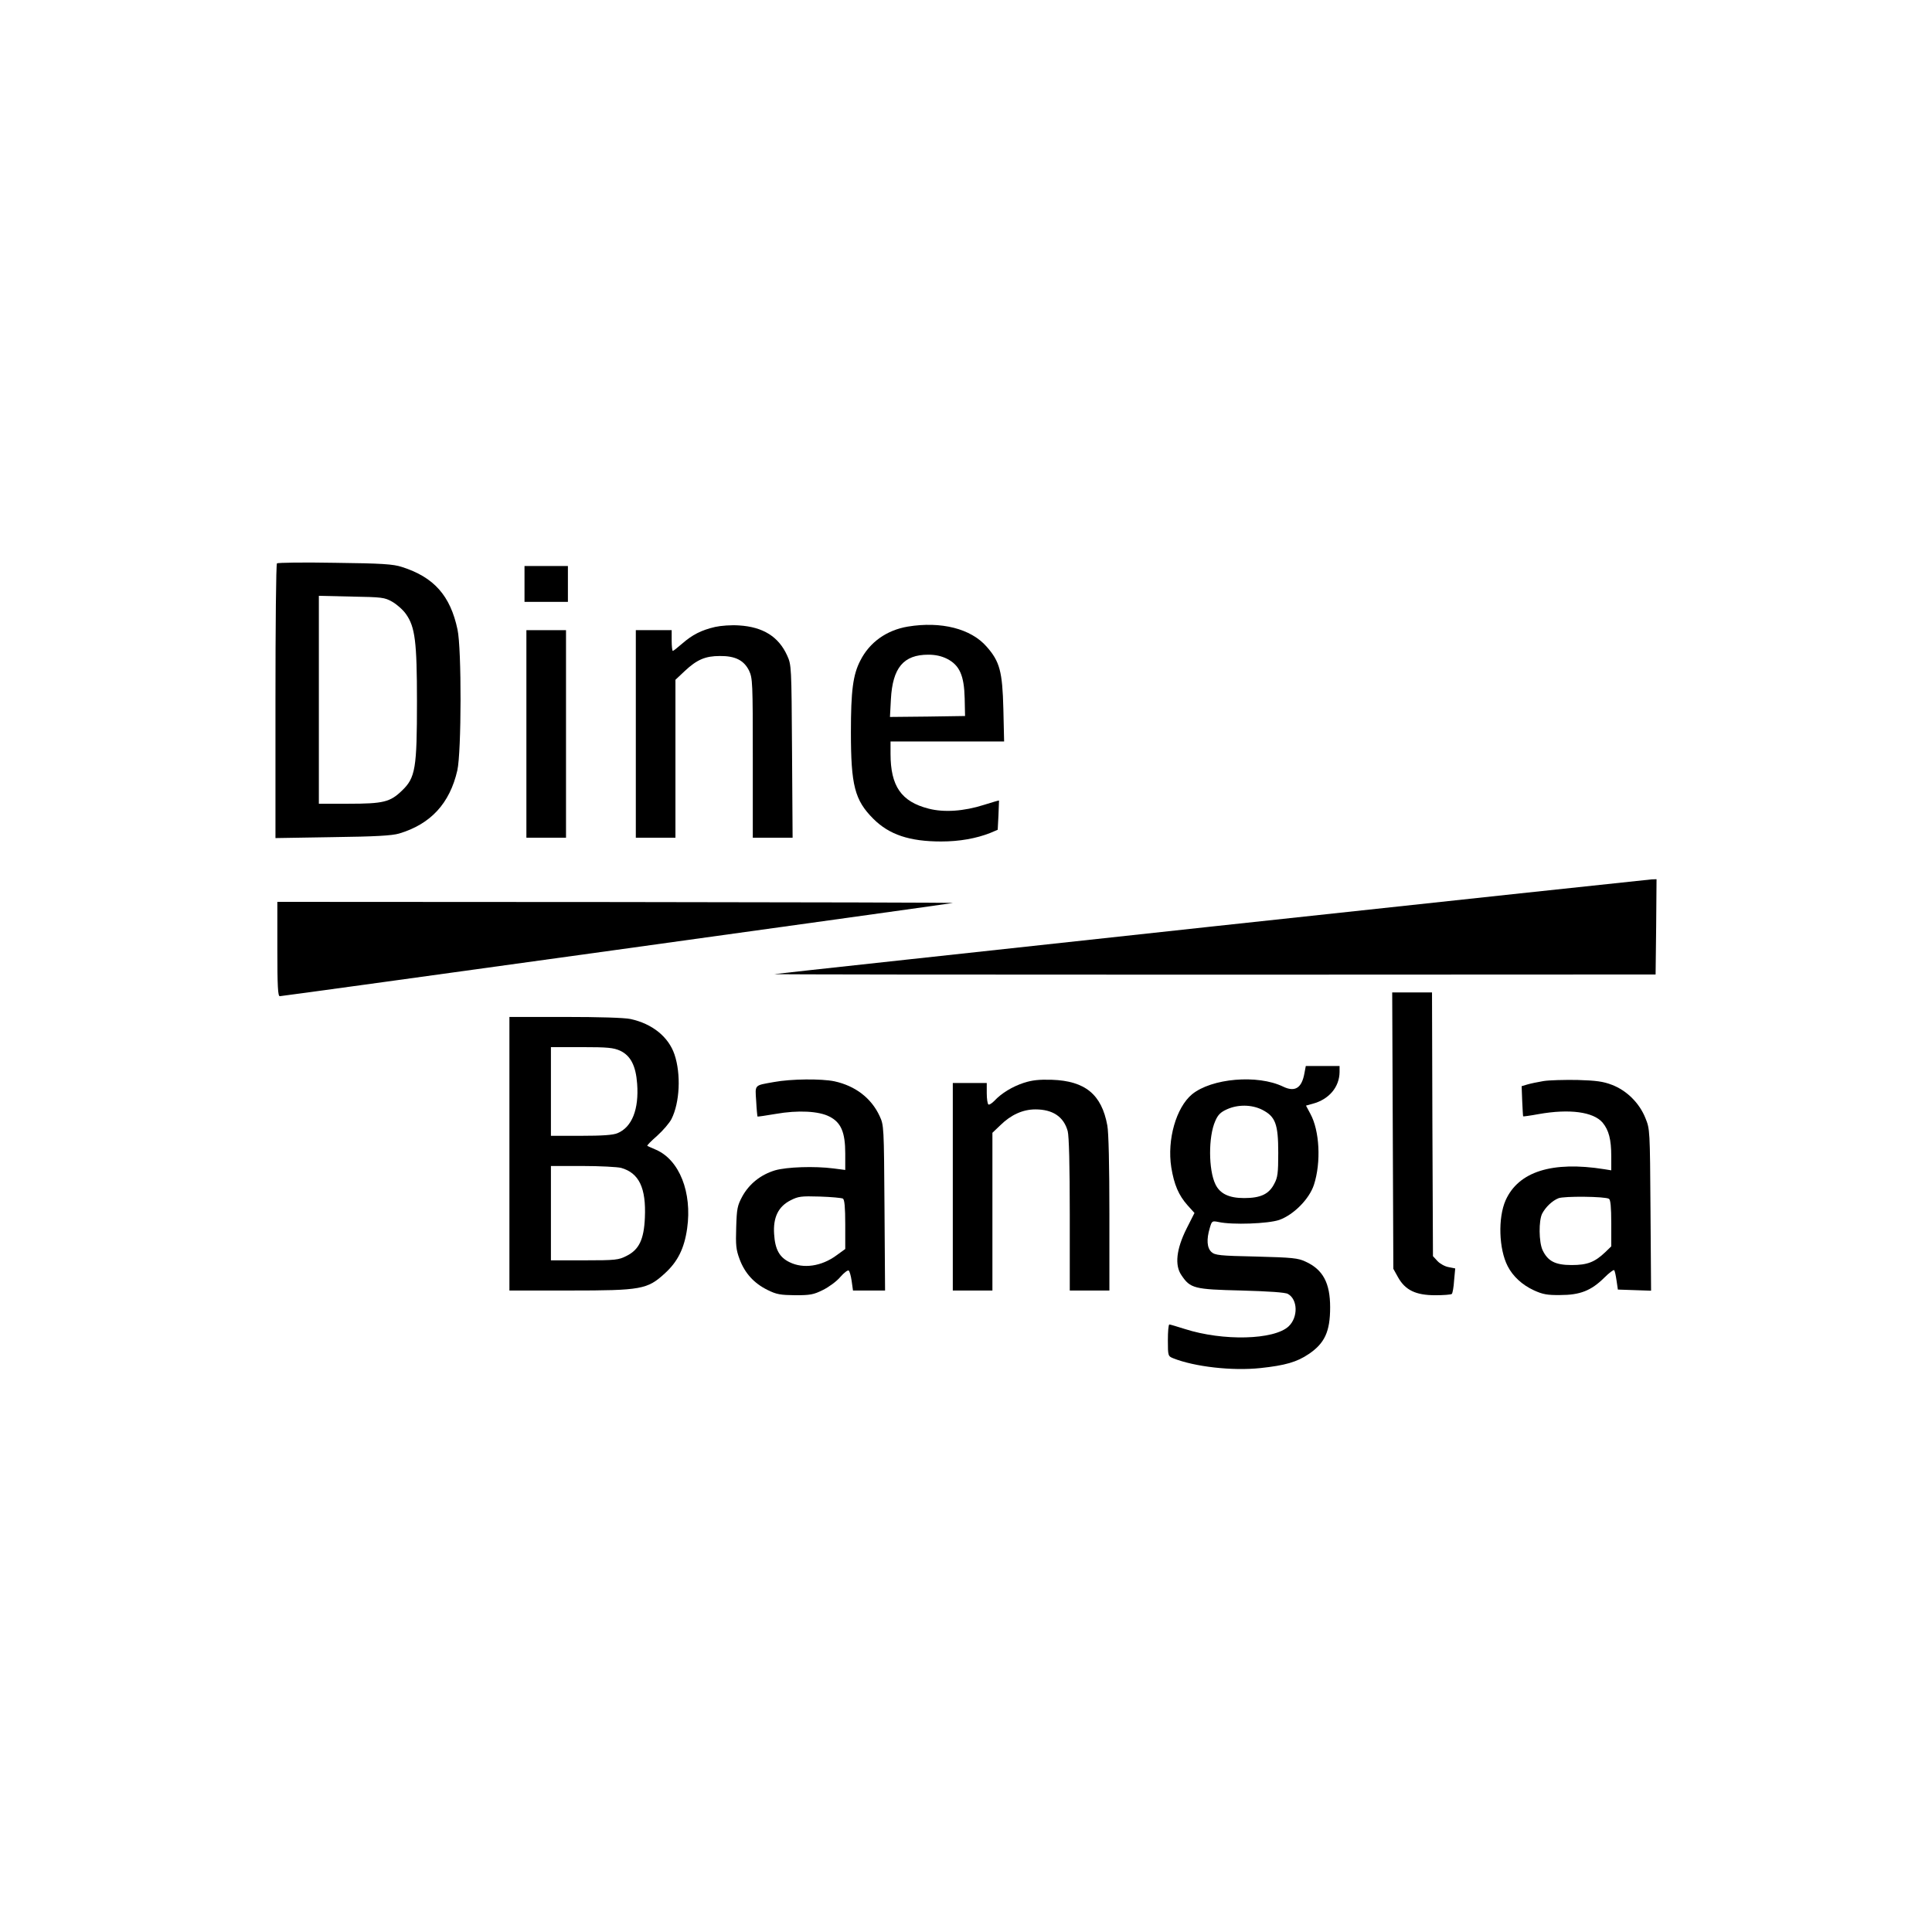<?xml version="1.0" standalone="no"?>
<!DOCTYPE svg PUBLIC "-//W3C//DTD SVG 20010904//EN"
 "http://www.w3.org/TR/2001/REC-SVG-20010904/DTD/svg10.dtd">
<svg version="1.0" xmlns="http://www.w3.org/2000/svg"
 width="1024pt" height="1024pt" viewBox="0 0 1024 1024"
 preserveAspectRatio="xMidYMid meet">
<g transform="translate(0,1024) scale(0.1,-0.1)"
fill="#000000" stroke="none">
<path d="M1468 7254 c-5 -4 -8 -333 -8 -732 l0 -724 303 5 c229 3 314 8 352
19 168 50 269 160 309 335 22 99 23 643 1 746 -38 180 -125 278 -295 332 -46
15 -104 19 -355 22 -165 3 -303 1 -307 -3z m612 -204 c24 -14 57 -43 72 -65
48 -68 58 -146 58 -463 0 -354 -8 -404 -79 -472 -63 -61 -98 -70 -285 -70
l-156 0 0 551 0 551 173 -4 c162 -3 175 -4 217 -28z"/>
<path d="M2780 7145 l0 -95 115 0 115 0 0 95 0 95 -115 0 -115 0 0 -95z"/>
<path d="M3790 6917 c-73 -17 -120 -41 -174 -88 -24 -21 -47 -39 -50 -39 -3 0
-6 25 -6 55 l0 55 -95 0 -95 0 0 -550 0 -550 105 0 105 0 0 419 0 418 50 47
c64 60 109 79 185 79 82 1 128 -23 155 -77 19 -41 20 -60 20 -464 l0 -422 105
0 106 0 -3 458 c-3 453 -3 457 -26 508 -45 99 -127 151 -254 159 -42 3 -96 -1
-128 -8z"/>
<path d="M4812 6919 c-113 -19 -203 -83 -252 -180 -39 -75 -50 -160 -50 -379
0 -283 20 -361 119 -460 84 -84 192 -120 359 -120 98 0 186 16 260 45 l40 17
4 76 c2 42 3 78 3 79 -1 1 -36 -9 -80 -23 -106 -34 -212 -41 -293 -20 -145 37
-202 119 -202 291 l0 65 301 0 301 0 -4 173 c-5 198 -19 251 -89 330 -83 95
-241 135 -417 106z m208 -171 c66 -34 90 -88 93 -209 l2 -94 -199 -3 -199 -2
5 94 c9 167 67 236 198 236 38 0 70 -7 100 -22z"/>
<path d="M2790 6350 l0 -550 105 0 105 0 0 550 0 550 -105 0 -105 0 0 -550z"/>
<path d="M6430 5330 c-1262 -137 -2308 -250 -2325 -253 -16 -2 1028 -3 2320
-3 l2350 1 3 253 2 252 -27 -1 c-16 -1 -1061 -113 -2323 -249z"/>
<path d="M1470 5210 c0 -201 3 -250 13 -250 17 0 3546 489 3567 494 8 2 -794
4 -1782 5 l-1798 1 0 -250z"/>
<path d="M7382 4248 l3 -733 25 -45 c38 -68 94 -95 197 -95 45 0 84 3 88 7 4
4 10 36 12 71 l6 64 -35 7 c-19 3 -46 18 -59 32 l-24 26 -3 699 -2 699 -105 0
-106 0 3 -732z"/>
<path d="M2700 4125 l0 -725 319 0 c381 0 412 6 505 91 68 62 103 132 118 238
27 191 -41 363 -165 417 -23 10 -44 19 -46 21 -3 2 21 26 53 54 31 28 65 68
75 88 44 87 51 238 16 342 -32 94 -118 163 -233 188 -32 7 -168 11 -347 11
l-295 0 0 -725z m587 546 c55 -26 83 -79 90 -175 10 -135 -27 -230 -104 -262
-23 -10 -80 -14 -193 -14 l-160 0 0 235 0 235 163 0 c138 0 168 -3 204 -19z
m5 -621 c95 -27 133 -106 126 -264 -5 -116 -31 -170 -98 -203 -41 -21 -58 -23
-222 -23 l-178 0 0 250 0 250 168 0 c92 0 184 -5 204 -10z"/>
<path d="M6914 4553 c-14 -80 -50 -103 -114 -72 -135 65 -378 44 -482 -41 -84
-70 -133 -240 -110 -387 15 -92 39 -148 86 -201 l37 -41 -42 -83 c-54 -108
-64 -194 -27 -247 47 -70 67 -75 318 -81 144 -4 233 -10 246 -18 53 -29 55
-124 4 -172 -77 -72 -347 -79 -550 -14 -41 13 -78 24 -82 24 -5 0 -8 -38 -8
-84 0 -82 1 -84 28 -95 113 -45 312 -68 463 -52 131 14 193 32 255 74 85 57
114 119 114 248 0 129 -38 200 -130 242 -40 19 -70 22 -261 27 -195 4 -219 7
-238 24 -24 22 -27 67 -9 127 11 38 12 39 47 32 73 -16 262 -9 321 11 76 27
159 110 184 186 39 120 30 288 -19 377 l-23 43 36 10 c86 23 141 88 142 168
l0 32 -90 0 -89 0 -7 -37z m-224 -195 c70 -36 85 -75 85 -228 0 -107 -3 -131
-21 -164 -28 -55 -72 -76 -160 -76 -80 0 -128 23 -152 73 -37 76 -38 252 -1
335 14 33 28 47 61 62 59 27 132 26 188 -2z"/>
<path d="M4102 4505 c-106 -19 -100 -12 -94 -102 2 -43 6 -79 7 -81 1 -1 44 5
96 14 119 21 229 15 285 -14 62 -31 84 -84 84 -196 l0 -87 -62 8 c-101 13
-247 8 -310 -10 -76 -23 -136 -71 -173 -137 -27 -50 -30 -66 -33 -165 -3 -95
-1 -118 18 -169 28 -75 77 -128 148 -163 48 -24 69 -27 147 -28 79 0 97 3 147
28 32 16 73 46 92 69 19 22 39 37 44 34 5 -3 12 -28 16 -56 l7 -50 85 0 85 0
-3 438 c-3 432 -3 438 -26 487 -44 95 -129 160 -240 184 -69 14 -228 13 -320
-4z m366 -618 c8 -6 12 -45 12 -137 l0 -130 -47 -34 c-79 -58 -175 -72 -248
-36 -54 26 -77 68 -82 149 -6 88 22 146 87 179 41 21 56 23 155 20 61 -2 116
-7 123 -11z"/>
<path d="M5427 4501 c-61 -20 -119 -55 -157 -96 -13 -13 -27 -22 -31 -19 -5 3
-9 30 -9 60 l0 54 -90 0 -90 0 0 -550 0 -550 105 0 105 0 0 418 0 418 43 41
c55 54 118 83 185 83 92 0 150 -39 171 -115 7 -26 11 -183 11 -442 l0 -403
105 0 105 0 0 408 c0 252 -4 431 -11 467 -30 164 -117 236 -294 242 -68 2
-104 -2 -148 -16z"/>
<path d="M8180 4510 c-30 -5 -68 -13 -85 -18 l-30 -9 3 -79 c2 -43 4 -79 5
-81 2 -1 39 4 82 12 164 29 290 12 339 -45 33 -40 46 -89 46 -179 l0 -74 -37
6 c-277 44 -455 -13 -523 -165 -41 -93 -36 -258 11 -349 27 -53 76 -99 139
-128 46 -21 70 -26 140 -25 104 0 163 23 232 91 26 26 50 44 53 41 4 -3 9 -28
13 -55 l7 -48 88 -3 88 -3 -3 428 c-3 425 -3 428 -27 487 -32 80 -99 146 -177
176 -47 18 -83 23 -184 26 -69 1 -150 -1 -180 -6z m348 -624 c8 -5 12 -43 12
-130 l0 -122 -32 -31 c-56 -53 -95 -68 -178 -68 -86 0 -126 20 -154 79 -20 43
-21 157 -2 194 18 34 53 68 86 81 28 12 248 10 268 -3z"/>
</g>
</svg>
